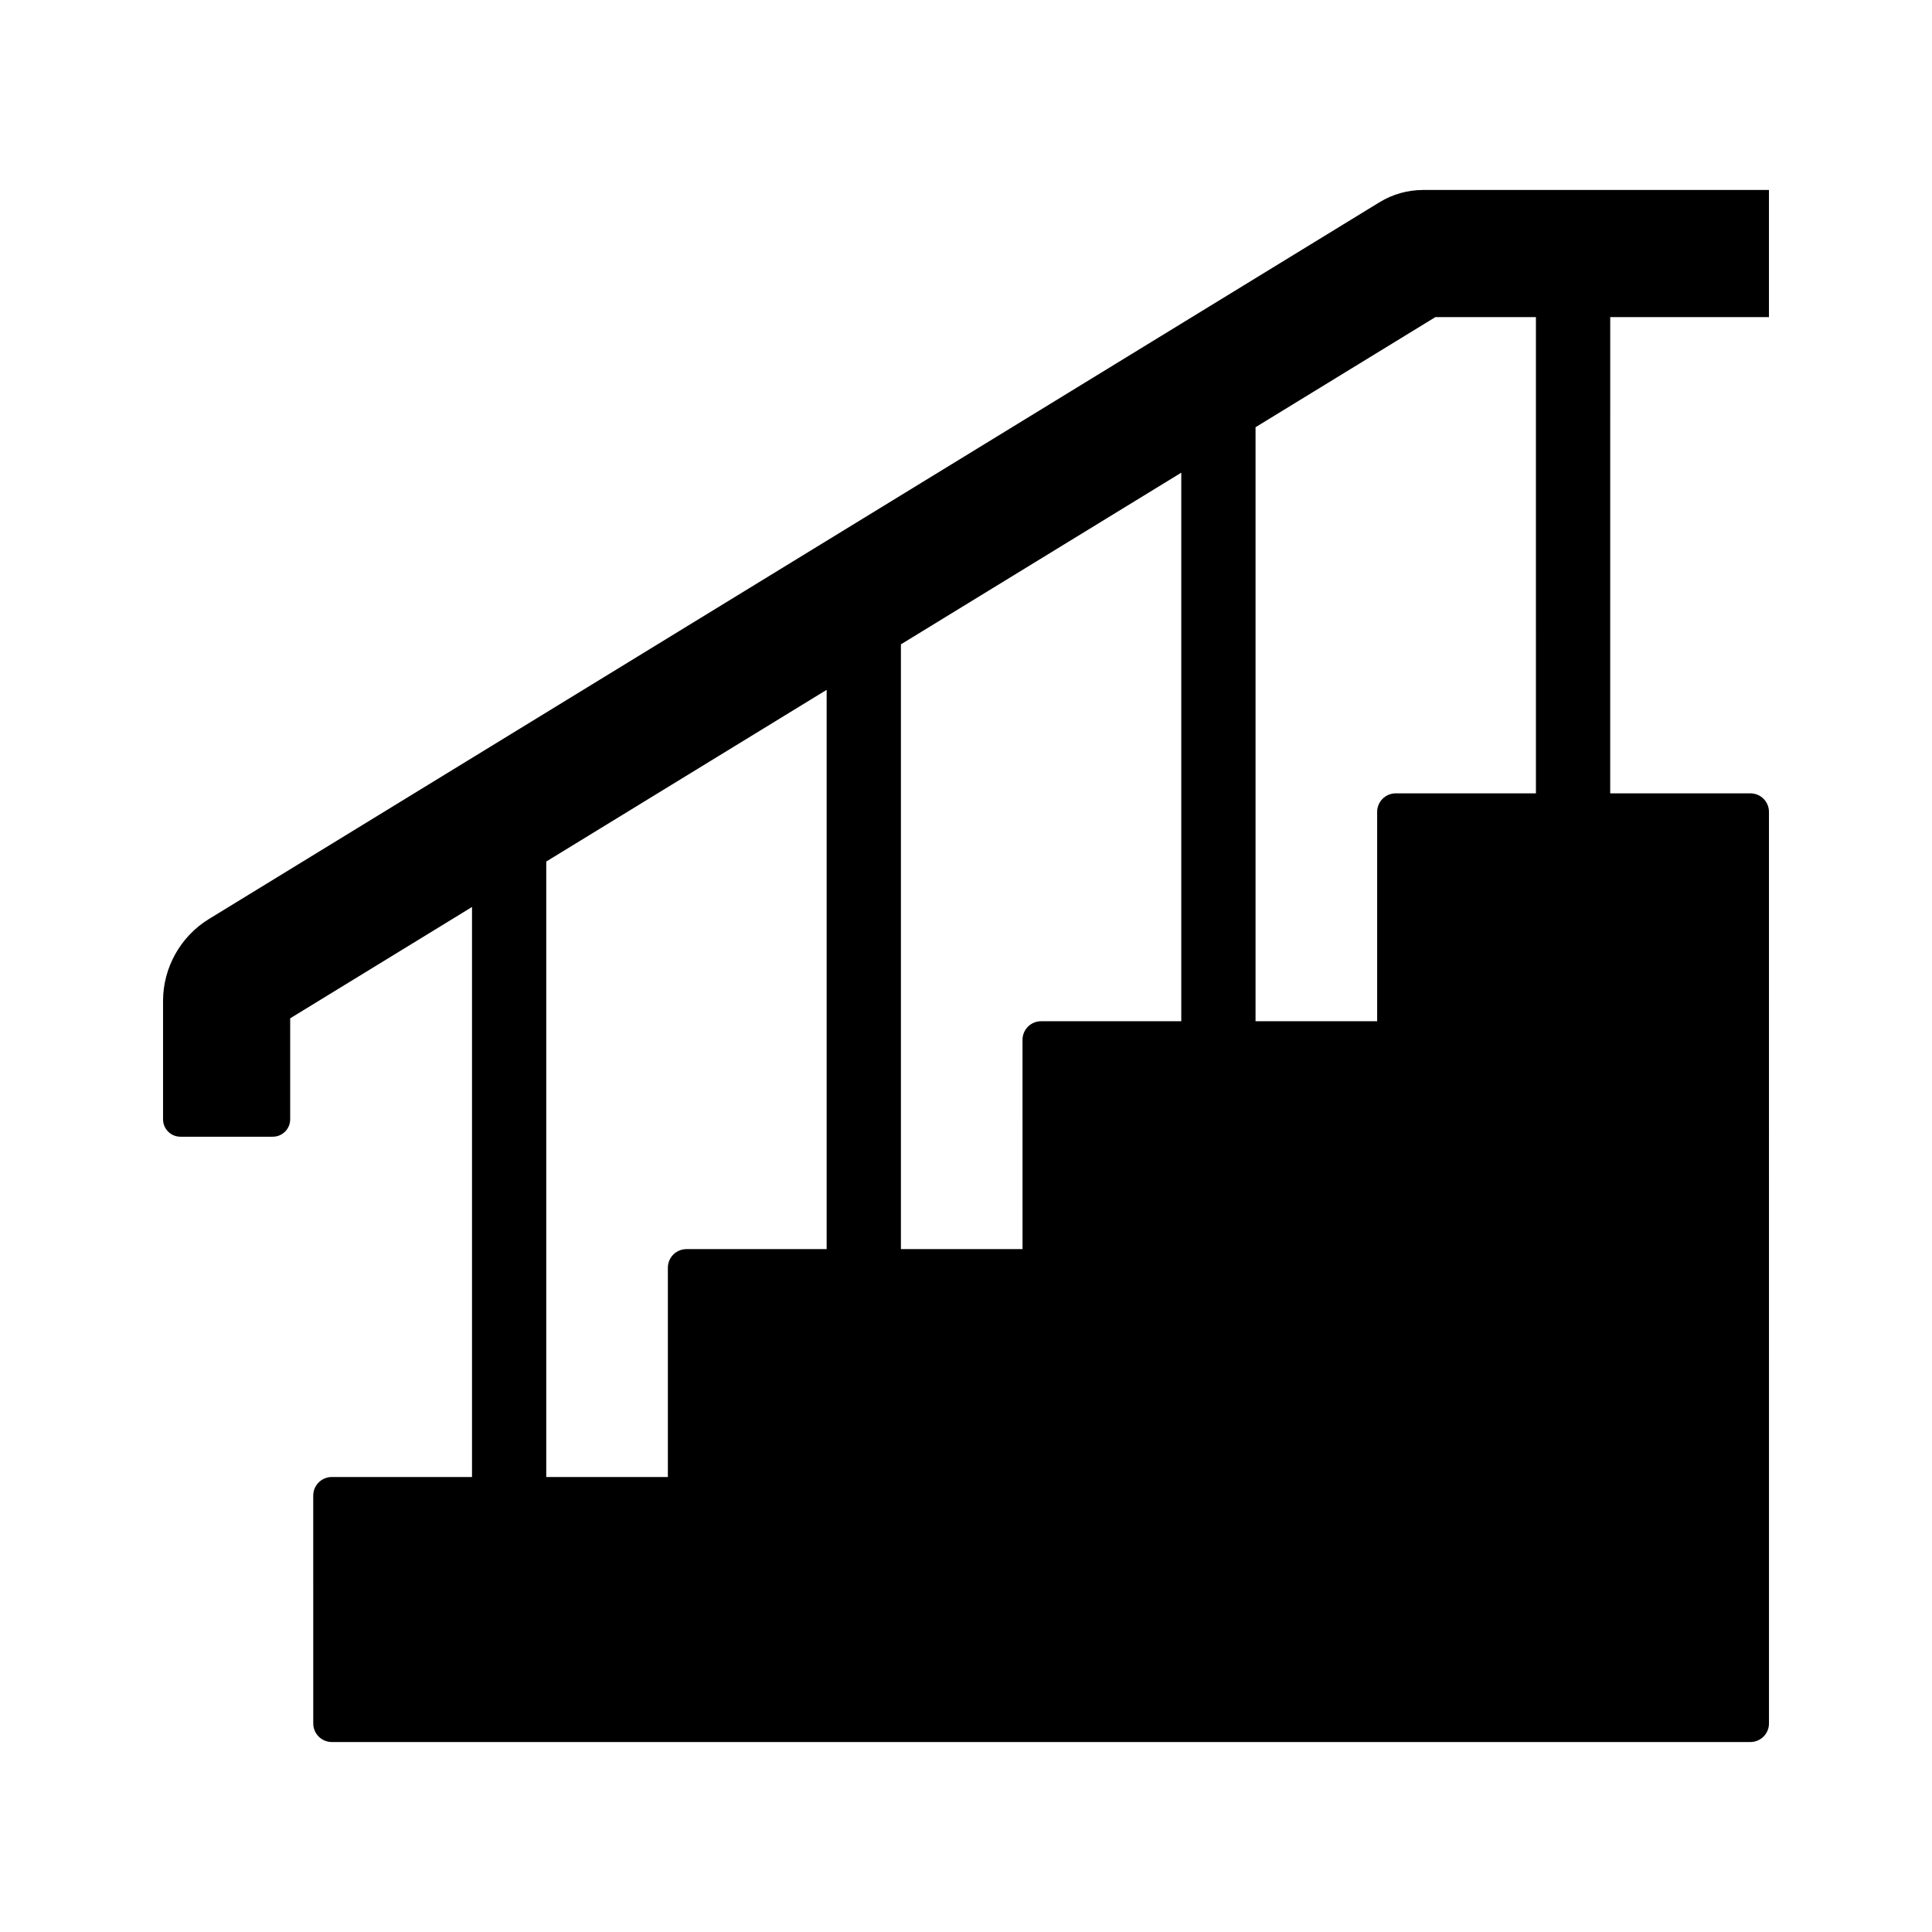 <?xml version="1.0" encoding="UTF-8"?>
<!-- Uploaded to: ICON Repo, www.iconrepo.com, Generator: ICON Repo Mixer Tools -->
<svg fill="#000000" width="800px" height="800px" version="1.1" viewBox="144 144 512 512" xmlns="http://www.w3.org/2000/svg">
 <path d="m612.79 228.03v-33.684h-91.66c-4.074 0-8.062 1.121-11.539 3.246l-310.26 189.98c-7.477 4.582-12.121 12.871-12.121 21.645v31.418c0 2.539 2.066 4.606 4.606 4.606h24.477c2.539 0 4.606-2.066 4.606-4.606v-26.77l48.188-29.504v151.06h-37.156c-2.715 0-4.922 2.203-4.922 4.922l0.004 60.391c0 2.715 2.203 4.922 4.922 4.922h375.94c2.715 0 4.922-2.203 4.922-4.922l-0.004-241.57c0-2.715-2.203-4.922-4.922-4.922h-37.152l0.004-126.21zm-249.72 247h-37.156c-2.715 0-4.922 2.203-4.922 4.922v55.473h-32.23v-163.11l74.309-45.5zm93.98-60.391h-37.152c-2.715 0-4.922 2.203-4.922 4.922l0.004 55.469h-32.23v-160.27l74.301-45.496zm93.988-60.395h-37.156c-2.715 0-4.922 2.203-4.922 4.922v55.473h-32.23v-157.42l47.664-29.184h26.641z"/>
</svg>
